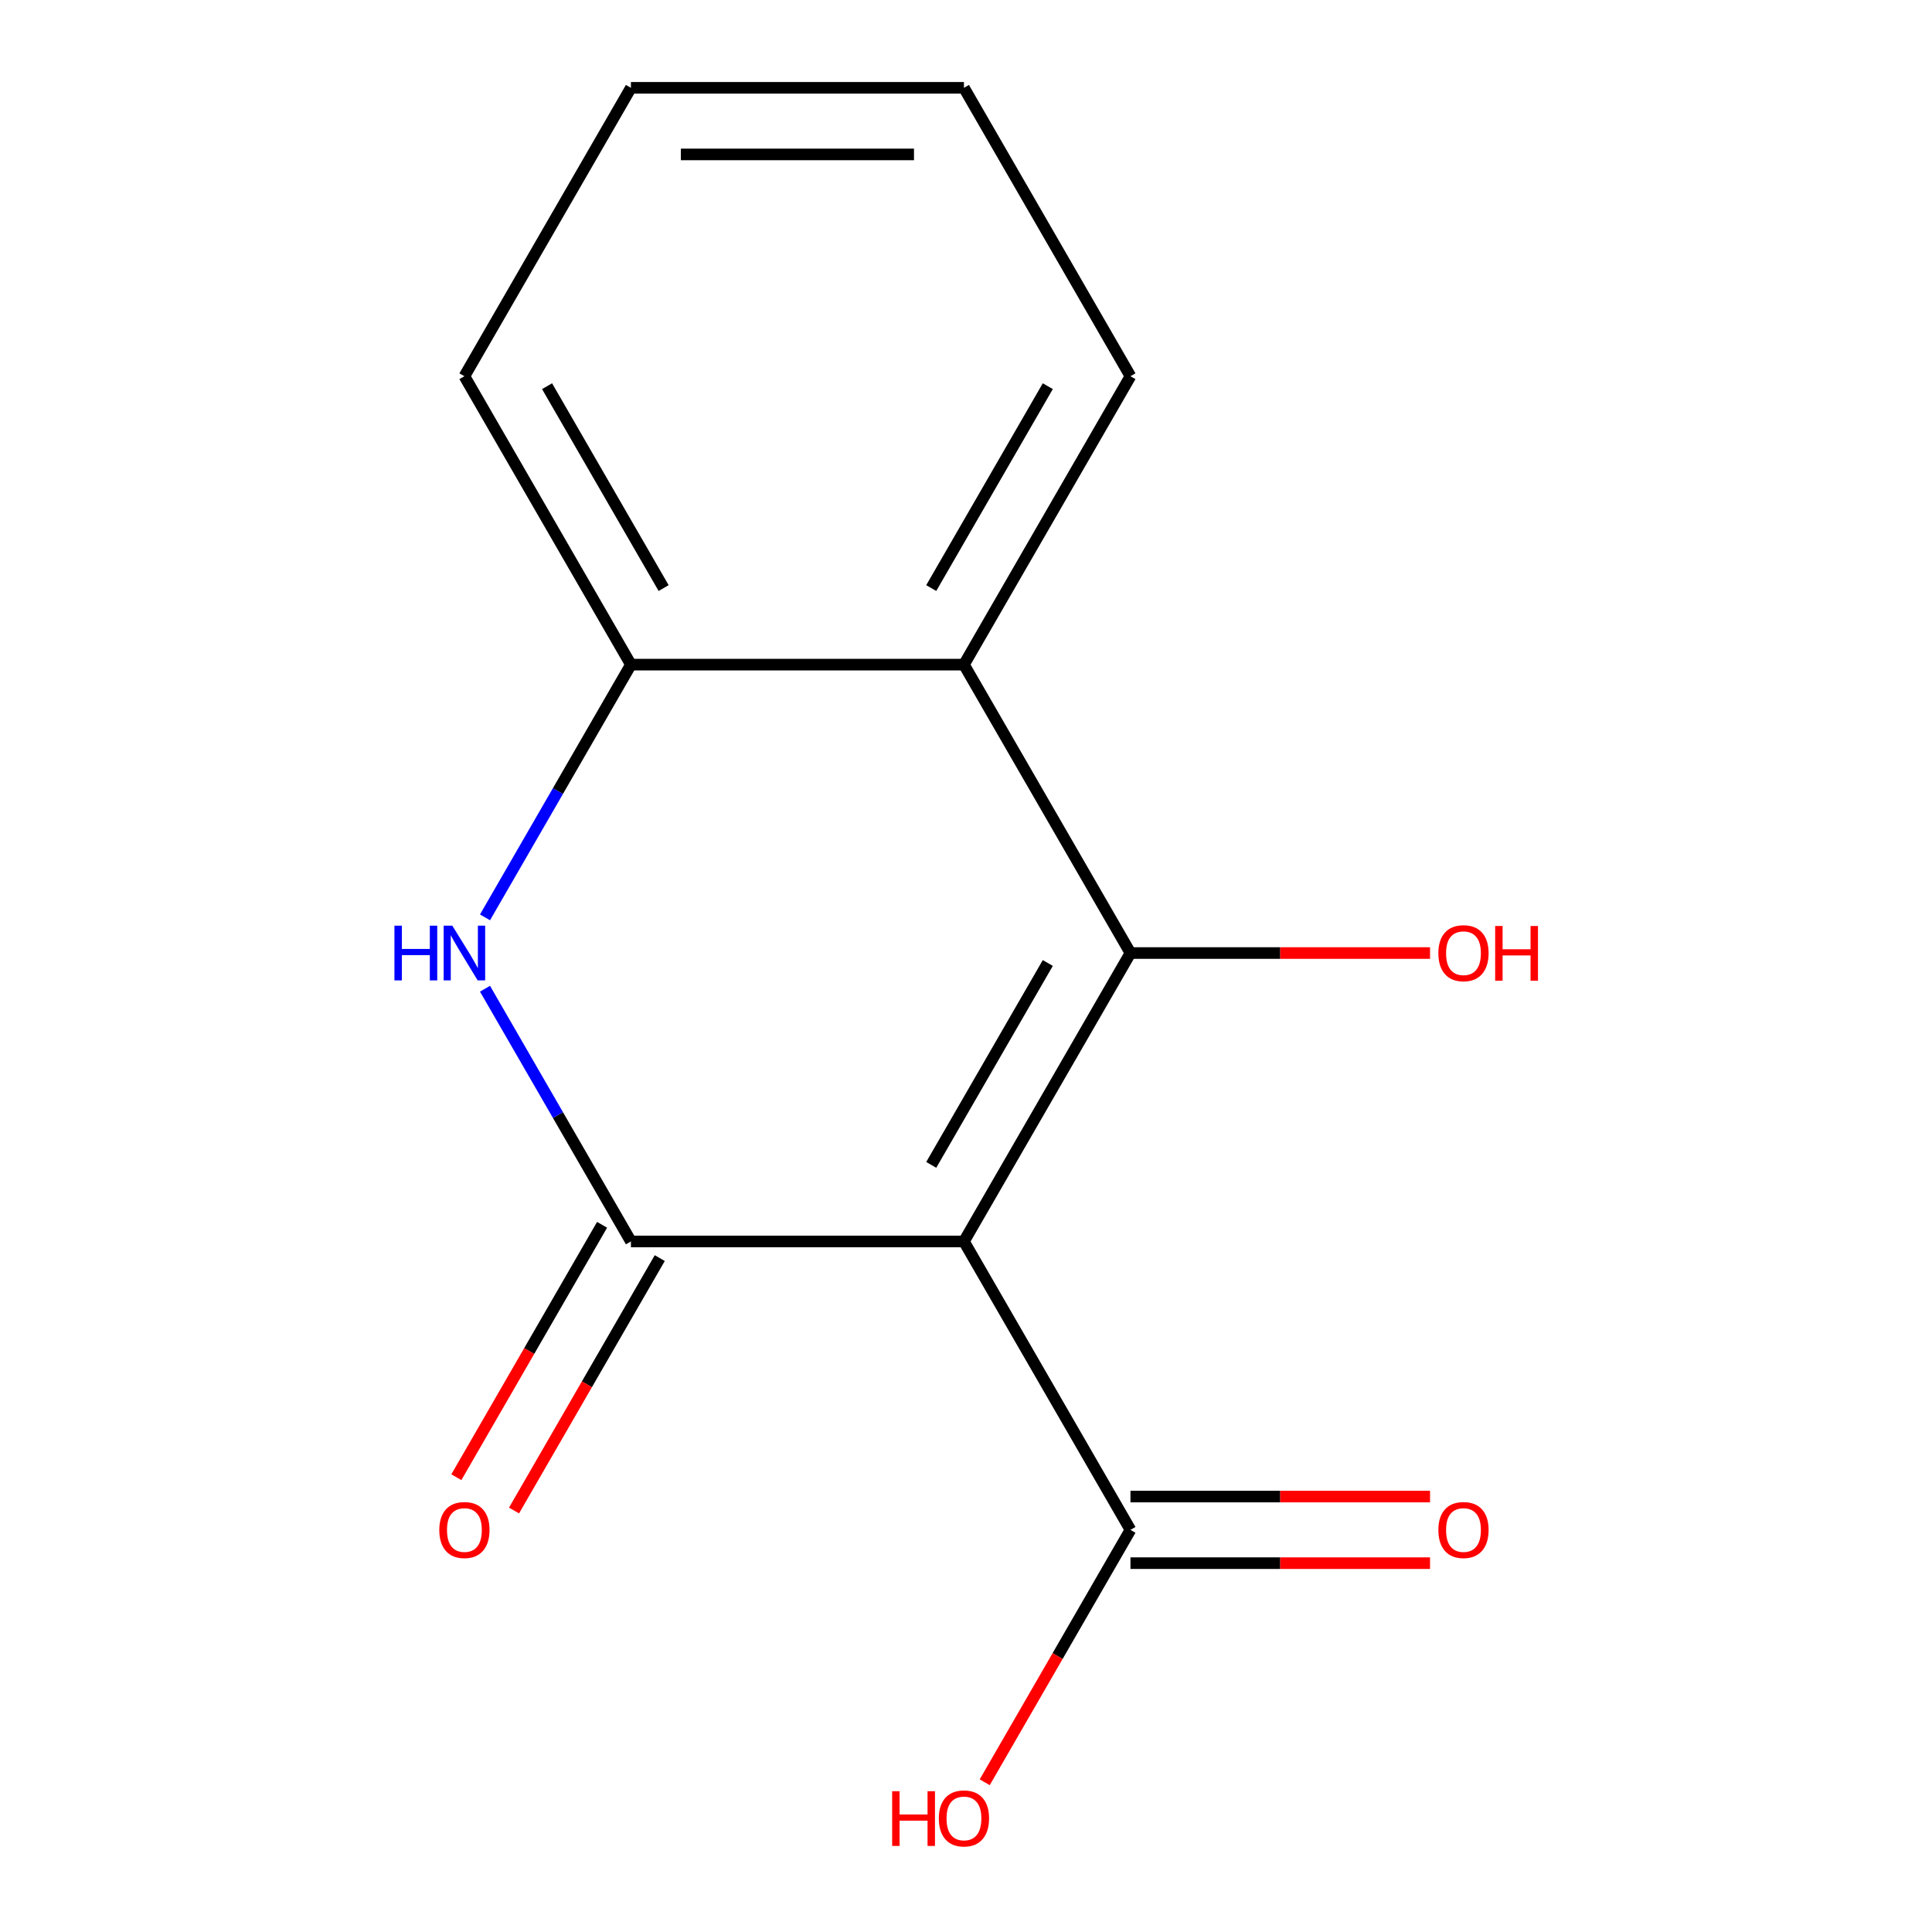 <?xml version='1.0' encoding='iso-8859-1'?>
<svg version='1.1' baseProfile='full'
              xmlns='http://www.w3.org/2000/svg'
                      xmlns:rdkit='http://www.rdkit.org/xml'
                      xmlns:xlink='http://www.w3.org/1999/xlink'
                  xml:space='preserve'
width='1000px' height='1000px' viewBox='0 0 1000 1000'>
<!-- END OF HEADER -->
<rect style='opacity:1.0;fill:#FFFFFF;stroke:none' width='1000' height='1000' x='0' y='0'> </rect>
<path class='bond-0' d='M 498.937,642.572 L 585.123,493.292' style='fill:none;fill-rule:evenodd;stroke:#000000;stroke-width:6px;stroke-linecap:butt;stroke-linejoin:miter;stroke-opacity:1' />
<path class='bond-0' d='M 482.009,602.942 L 542.339,498.447' style='fill:none;fill-rule:evenodd;stroke:#000000;stroke-width:6px;stroke-linecap:butt;stroke-linejoin:miter;stroke-opacity:1' />
<path class='bond-1' d='M 498.937,642.572 L 326.564,642.572' style='fill:none;fill-rule:evenodd;stroke:#000000;stroke-width:6px;stroke-linecap:butt;stroke-linejoin:miter;stroke-opacity:1' />
<path class='bond-5' d='M 498.937,642.572 L 585.123,791.851' style='fill:none;fill-rule:evenodd;stroke:#000000;stroke-width:6px;stroke-linecap:butt;stroke-linejoin:miter;stroke-opacity:1' />
<path class='bond-3' d='M 585.123,493.292 L 498.937,344.013' style='fill:none;fill-rule:evenodd;stroke:#000000;stroke-width:6px;stroke-linecap:butt;stroke-linejoin:miter;stroke-opacity:1' />
<path class='bond-8' d='M 585.123,493.292 L 662.655,493.292' style='fill:none;fill-rule:evenodd;stroke:#000000;stroke-width:6px;stroke-linecap:butt;stroke-linejoin:miter;stroke-opacity:1' />
<path class='bond-8' d='M 662.655,493.292 L 740.187,493.292' style='fill:none;fill-rule:evenodd;stroke:#FF0000;stroke-width:6px;stroke-linecap:butt;stroke-linejoin:miter;stroke-opacity:1' />
<path class='bond-2' d='M 326.564,642.572 L 288.802,577.167' style='fill:none;fill-rule:evenodd;stroke:#000000;stroke-width:6px;stroke-linecap:butt;stroke-linejoin:miter;stroke-opacity:1' />
<path class='bond-2' d='M 288.802,577.167 L 251.041,511.762' style='fill:none;fill-rule:evenodd;stroke:#0000FF;stroke-width:6px;stroke-linecap:butt;stroke-linejoin:miter;stroke-opacity:1' />
<path class='bond-6' d='M 311.636,633.953 L 273.92,699.278' style='fill:none;fill-rule:evenodd;stroke:#000000;stroke-width:6px;stroke-linecap:butt;stroke-linejoin:miter;stroke-opacity:1' />
<path class='bond-6' d='M 273.92,699.278 L 236.205,764.603' style='fill:none;fill-rule:evenodd;stroke:#FF0000;stroke-width:6px;stroke-linecap:butt;stroke-linejoin:miter;stroke-opacity:1' />
<path class='bond-6' d='M 341.492,651.19 L 303.776,716.515' style='fill:none;fill-rule:evenodd;stroke:#000000;stroke-width:6px;stroke-linecap:butt;stroke-linejoin:miter;stroke-opacity:1' />
<path class='bond-6' d='M 303.776,716.515 L 266.061,781.84' style='fill:none;fill-rule:evenodd;stroke:#FF0000;stroke-width:6px;stroke-linecap:butt;stroke-linejoin:miter;stroke-opacity:1' />
<path class='bond-4' d='M 251.041,474.823 L 288.802,409.418' style='fill:none;fill-rule:evenodd;stroke:#0000FF;stroke-width:6px;stroke-linecap:butt;stroke-linejoin:miter;stroke-opacity:1' />
<path class='bond-4' d='M 288.802,409.418 L 326.564,344.013' style='fill:none;fill-rule:evenodd;stroke:#000000;stroke-width:6px;stroke-linecap:butt;stroke-linejoin:miter;stroke-opacity:1' />
<path class='bond-10' d='M 498.937,344.013 L 585.123,194.734' style='fill:none;fill-rule:evenodd;stroke:#000000;stroke-width:6px;stroke-linecap:butt;stroke-linejoin:miter;stroke-opacity:1' />
<path class='bond-10' d='M 482.009,304.384 L 542.339,199.888' style='fill:none;fill-rule:evenodd;stroke:#000000;stroke-width:6px;stroke-linecap:butt;stroke-linejoin:miter;stroke-opacity:1' />
<path class='bond-14' d='M 498.937,344.013 L 326.564,344.013' style='fill:none;fill-rule:evenodd;stroke:#000000;stroke-width:6px;stroke-linecap:butt;stroke-linejoin:miter;stroke-opacity:1' />
<path class='bond-11' d='M 326.564,344.013 L 240.377,194.734' style='fill:none;fill-rule:evenodd;stroke:#000000;stroke-width:6px;stroke-linecap:butt;stroke-linejoin:miter;stroke-opacity:1' />
<path class='bond-11' d='M 343.492,304.384 L 283.161,199.888' style='fill:none;fill-rule:evenodd;stroke:#000000;stroke-width:6px;stroke-linecap:butt;stroke-linejoin:miter;stroke-opacity:1' />
<path class='bond-7' d='M 585.123,809.088 L 662.655,809.088' style='fill:none;fill-rule:evenodd;stroke:#000000;stroke-width:6px;stroke-linecap:butt;stroke-linejoin:miter;stroke-opacity:1' />
<path class='bond-7' d='M 662.655,809.088 L 740.187,809.088' style='fill:none;fill-rule:evenodd;stroke:#FF0000;stroke-width:6px;stroke-linecap:butt;stroke-linejoin:miter;stroke-opacity:1' />
<path class='bond-7' d='M 585.123,774.614 L 662.655,774.614' style='fill:none;fill-rule:evenodd;stroke:#000000;stroke-width:6px;stroke-linecap:butt;stroke-linejoin:miter;stroke-opacity:1' />
<path class='bond-7' d='M 662.655,774.614 L 740.187,774.614' style='fill:none;fill-rule:evenodd;stroke:#FF0000;stroke-width:6px;stroke-linecap:butt;stroke-linejoin:miter;stroke-opacity:1' />
<path class='bond-9' d='M 585.123,791.851 L 547.408,857.176' style='fill:none;fill-rule:evenodd;stroke:#000000;stroke-width:6px;stroke-linecap:butt;stroke-linejoin:miter;stroke-opacity:1' />
<path class='bond-9' d='M 547.408,857.176 L 509.692,922.501' style='fill:none;fill-rule:evenodd;stroke:#FF0000;stroke-width:6px;stroke-linecap:butt;stroke-linejoin:miter;stroke-opacity:1' />
<path class='bond-12' d='M 585.123,194.734 L 498.937,45.455' style='fill:none;fill-rule:evenodd;stroke:#000000;stroke-width:6px;stroke-linecap:butt;stroke-linejoin:miter;stroke-opacity:1' />
<path class='bond-13' d='M 240.377,194.734 L 326.564,45.455' style='fill:none;fill-rule:evenodd;stroke:#000000;stroke-width:6px;stroke-linecap:butt;stroke-linejoin:miter;stroke-opacity:1' />
<path class='bond-15' d='M 498.937,45.455 L 326.564,45.455' style='fill:none;fill-rule:evenodd;stroke:#000000;stroke-width:6px;stroke-linecap:butt;stroke-linejoin:miter;stroke-opacity:1' />
<path class='bond-15' d='M 473.081,79.929 L 352.42,79.929' style='fill:none;fill-rule:evenodd;stroke:#000000;stroke-width:6px;stroke-linecap:butt;stroke-linejoin:miter;stroke-opacity:1' />
<path  class='atom-3' d='M 204.157 479.132
L 207.997 479.132
L 207.997 491.172
L 222.477 491.172
L 222.477 479.132
L 226.317 479.132
L 226.317 507.452
L 222.477 507.452
L 222.477 494.372
L 207.997 494.372
L 207.997 507.452
L 204.157 507.452
L 204.157 479.132
' fill='#0000FF'/>
<path  class='atom-3' d='M 234.117 479.132
L 243.397 494.132
Q 244.317 495.612, 245.797 498.292
Q 247.277 500.972, 247.357 501.132
L 247.357 479.132
L 251.117 479.132
L 251.117 507.452
L 247.237 507.452
L 237.277 491.052
Q 236.117 489.132, 234.877 486.932
Q 233.677 484.732, 233.317 484.052
L 233.317 507.452
L 229.637 507.452
L 229.637 479.132
L 234.117 479.132
' fill='#0000FF'/>
<path  class='atom-7' d='M 227.377 791.931
Q 227.377 785.131, 230.737 781.331
Q 234.097 777.531, 240.377 777.531
Q 246.657 777.531, 250.017 781.331
Q 253.377 785.131, 253.377 791.931
Q 253.377 798.811, 249.977 802.731
Q 246.577 806.611, 240.377 806.611
Q 234.137 806.611, 230.737 802.731
Q 227.377 798.851, 227.377 791.931
M 240.377 803.411
Q 244.697 803.411, 247.017 800.531
Q 249.377 797.611, 249.377 791.931
Q 249.377 786.371, 247.017 783.571
Q 244.697 780.731, 240.377 780.731
Q 236.057 780.731, 233.697 783.531
Q 231.377 786.331, 231.377 791.931
Q 231.377 797.651, 233.697 800.531
Q 236.057 803.411, 240.377 803.411
' fill='#FF0000'/>
<path  class='atom-8' d='M 744.496 791.931
Q 744.496 785.131, 747.856 781.331
Q 751.216 777.531, 757.496 777.531
Q 763.776 777.531, 767.136 781.331
Q 770.496 785.131, 770.496 791.931
Q 770.496 798.811, 767.096 802.731
Q 763.696 806.611, 757.496 806.611
Q 751.256 806.611, 747.856 802.731
Q 744.496 798.851, 744.496 791.931
M 757.496 803.411
Q 761.816 803.411, 764.136 800.531
Q 766.496 797.611, 766.496 791.931
Q 766.496 786.371, 764.136 783.571
Q 761.816 780.731, 757.496 780.731
Q 753.176 780.731, 750.816 783.531
Q 748.496 786.331, 748.496 791.931
Q 748.496 797.651, 750.816 800.531
Q 753.176 803.411, 757.496 803.411
' fill='#FF0000'/>
<path  class='atom-9' d='M 744.496 493.372
Q 744.496 486.572, 747.856 482.772
Q 751.216 478.972, 757.496 478.972
Q 763.776 478.972, 767.136 482.772
Q 770.496 486.572, 770.496 493.372
Q 770.496 500.252, 767.096 504.172
Q 763.696 508.052, 757.496 508.052
Q 751.256 508.052, 747.856 504.172
Q 744.496 500.292, 744.496 493.372
M 757.496 504.852
Q 761.816 504.852, 764.136 501.972
Q 766.496 499.052, 766.496 493.372
Q 766.496 487.812, 764.136 485.012
Q 761.816 482.172, 757.496 482.172
Q 753.176 482.172, 750.816 484.972
Q 748.496 487.772, 748.496 493.372
Q 748.496 499.092, 750.816 501.972
Q 753.176 504.852, 757.496 504.852
' fill='#FF0000'/>
<path  class='atom-9' d='M 773.896 479.292
L 777.736 479.292
L 777.736 491.332
L 792.216 491.332
L 792.216 479.292
L 796.056 479.292
L 796.056 507.612
L 792.216 507.612
L 792.216 494.532
L 777.736 494.532
L 777.736 507.612
L 773.896 507.612
L 773.896 479.292
' fill='#FF0000'/>
<path  class='atom-10' d='M 461.777 927.13
L 465.617 927.13
L 465.617 939.17
L 480.097 939.17
L 480.097 927.13
L 483.937 927.13
L 483.937 955.45
L 480.097 955.45
L 480.097 942.37
L 465.617 942.37
L 465.617 955.45
L 461.777 955.45
L 461.777 927.13
' fill='#FF0000'/>
<path  class='atom-10' d='M 485.937 941.21
Q 485.937 934.41, 489.297 930.61
Q 492.657 926.81, 498.937 926.81
Q 505.217 926.81, 508.577 930.61
Q 511.937 934.41, 511.937 941.21
Q 511.937 948.09, 508.537 952.01
Q 505.137 955.89, 498.937 955.89
Q 492.697 955.89, 489.297 952.01
Q 485.937 948.13, 485.937 941.21
M 498.937 952.69
Q 503.257 952.69, 505.577 949.81
Q 507.937 946.89, 507.937 941.21
Q 507.937 935.65, 505.577 932.85
Q 503.257 930.01, 498.937 930.01
Q 494.617 930.01, 492.257 932.81
Q 489.937 935.61, 489.937 941.21
Q 489.937 946.93, 492.257 949.81
Q 494.617 952.69, 498.937 952.69
' fill='#FF0000'/>
</svg>
